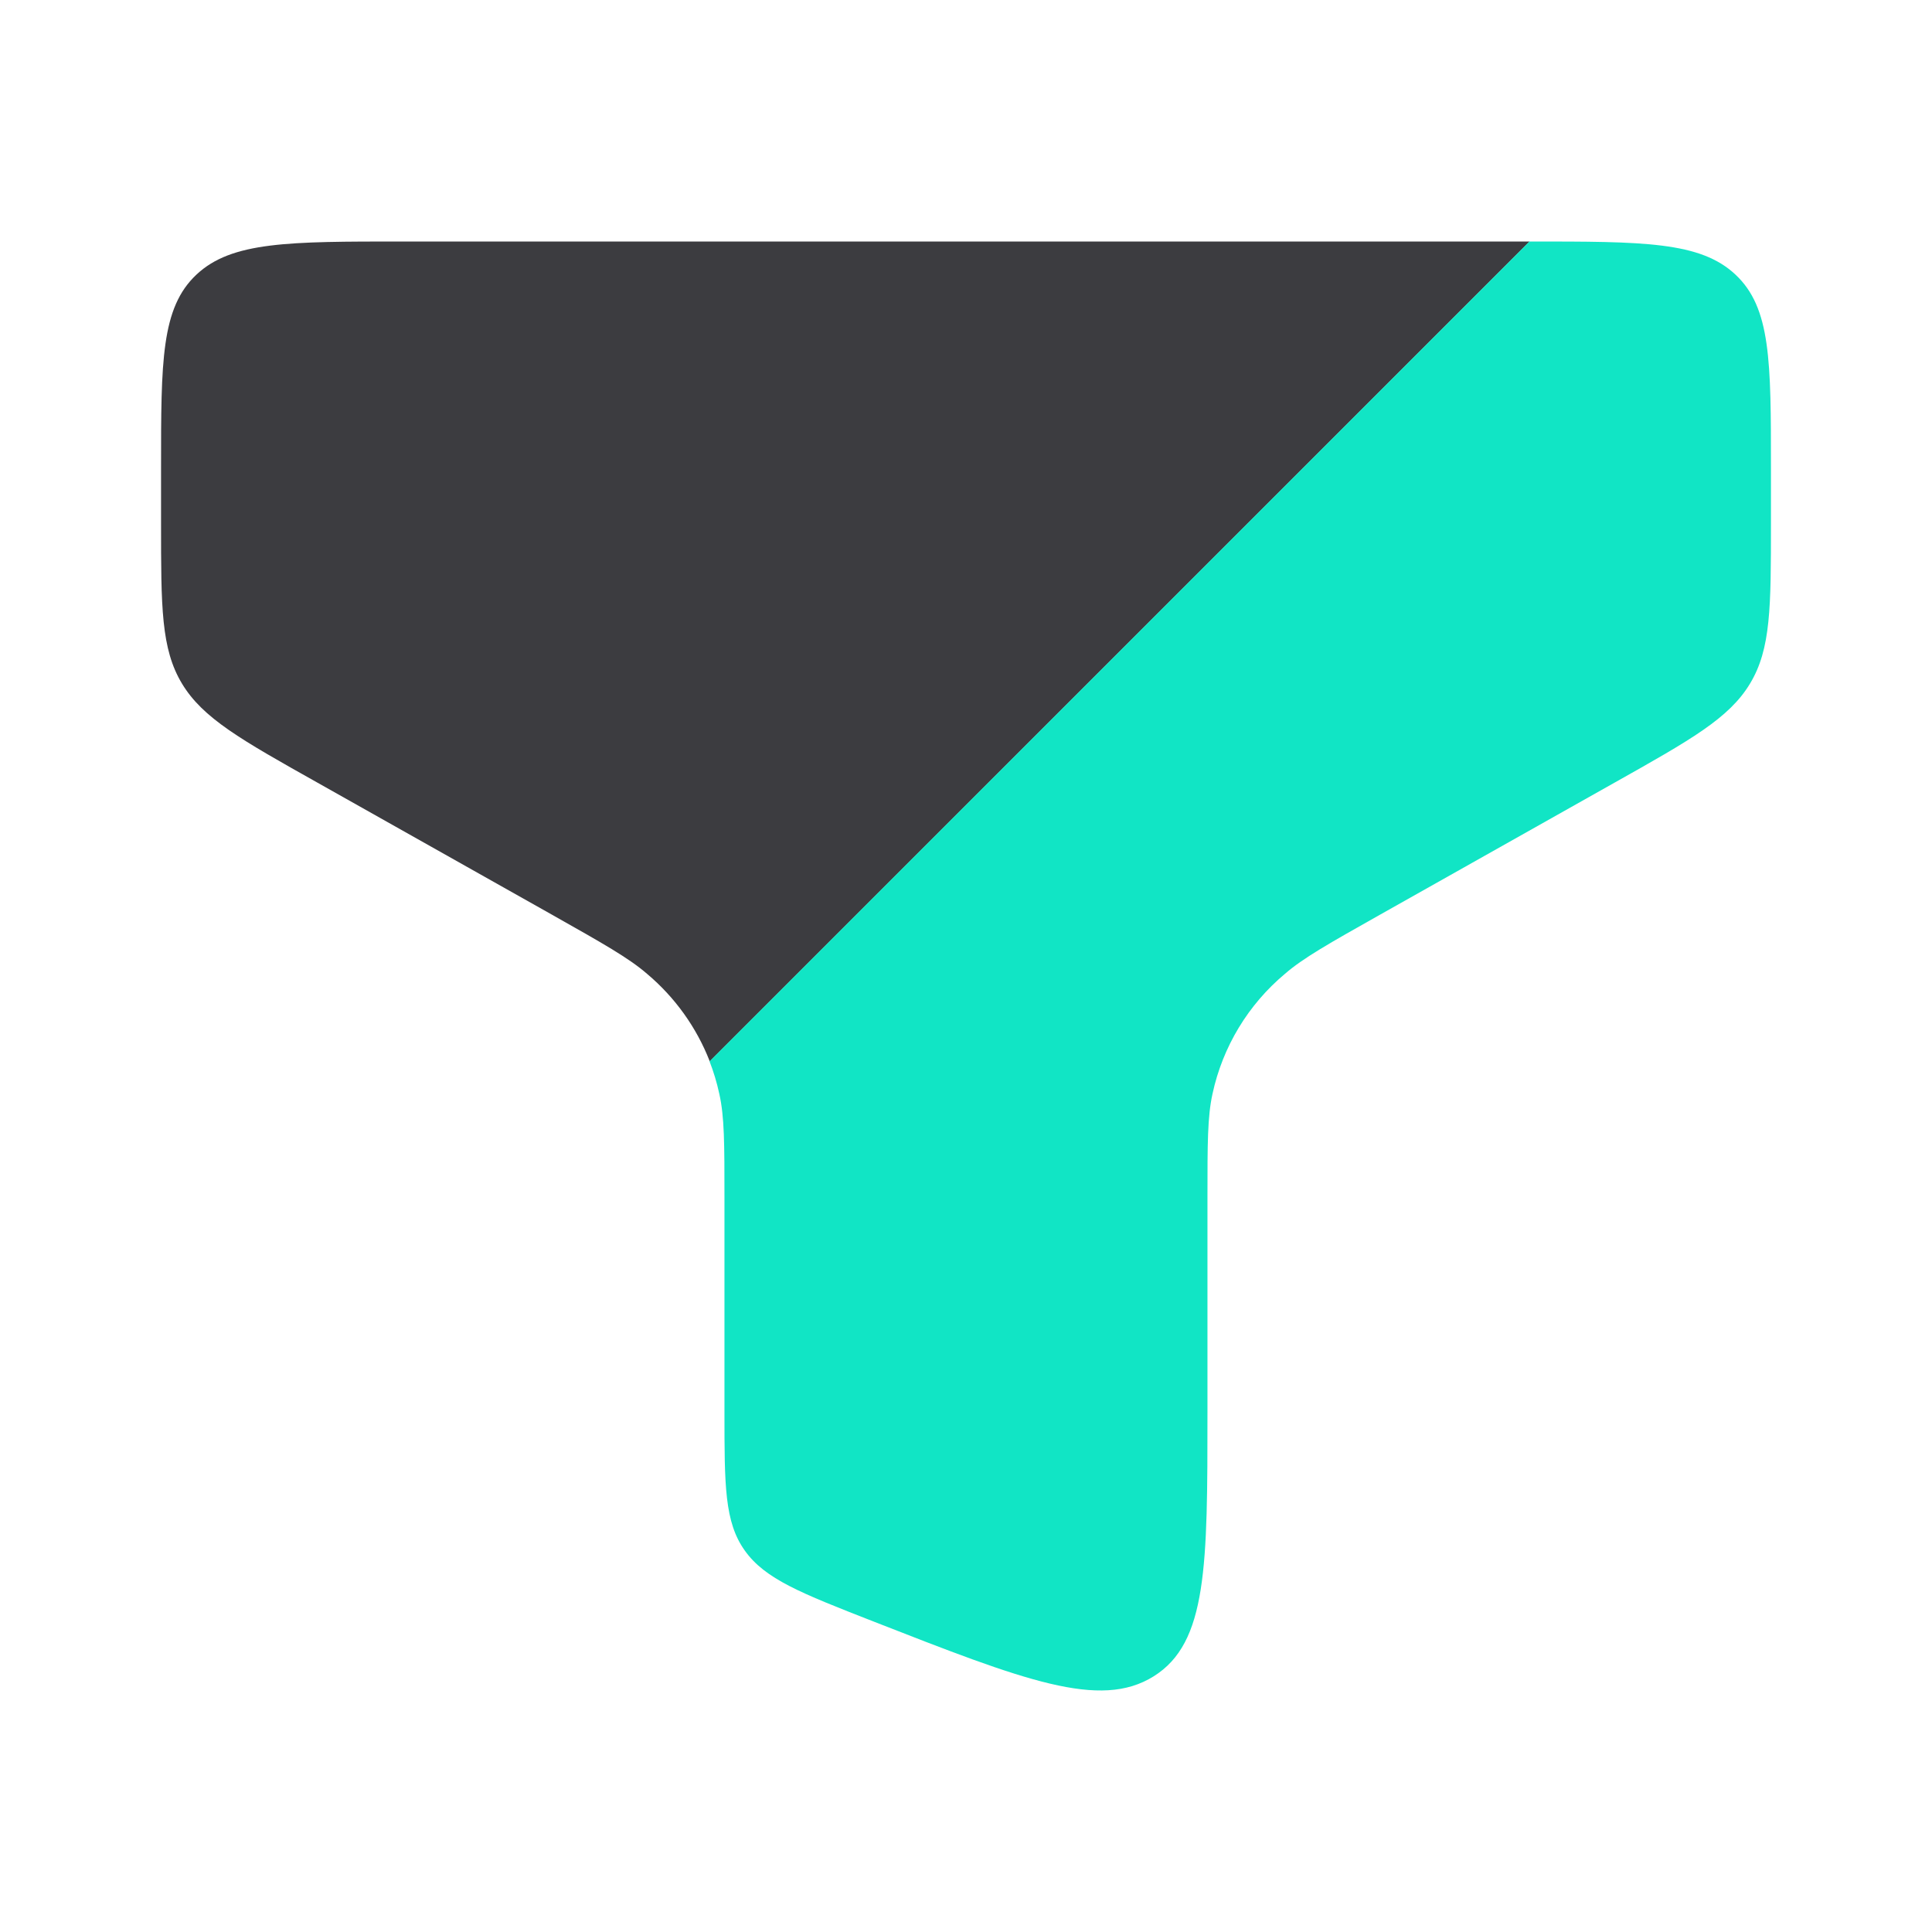 <?xml version="1.0" encoding="UTF-8"?> <svg xmlns="http://www.w3.org/2000/svg" width="50" height="50" viewBox="0 0 50 50" fill="none"><path fill-rule="evenodd" clip-rule="evenodd" d="M10.418 6.25H39.585L18.368 27.467C18.026 26.589 17.468 25.811 16.747 25.204C16.272 24.792 15.608 24.419 14.283 23.671L8.214 20.254C6.237 19.144 5.249 18.587 4.71 17.692C4.168 16.794 4.168 15.71 4.168 13.548V12.11C4.168 9.348 4.168 7.965 5.085 7.106C5.997 6.25 7.47 6.25 10.418 6.25Z" fill="#3C3C40"></path><path d="M45.832 13.55V12.113C45.832 9.35 45.832 7.967 44.915 7.108C44.003 6.25 42.53 6.25 39.582 6.25L18.363 27.467C18.467 27.735 18.552 28.015 18.615 28.306C18.749 28.9 18.749 29.596 18.749 30.985V36.548C18.749 38.442 18.749 39.39 19.274 40.127C19.799 40.867 20.732 41.231 22.595 41.96C26.509 43.49 28.465 44.254 29.857 43.383C31.249 42.513 31.249 40.525 31.249 36.546V30.983C31.249 29.596 31.249 28.9 31.38 28.306C31.642 27.092 32.302 25.999 33.255 25.202C33.728 24.792 34.39 24.419 35.717 23.671L41.786 20.254C43.761 19.144 44.751 18.587 45.29 17.692C45.832 16.796 45.832 15.713 45.832 13.55Z" fill="#11E5C5"></path></svg> 